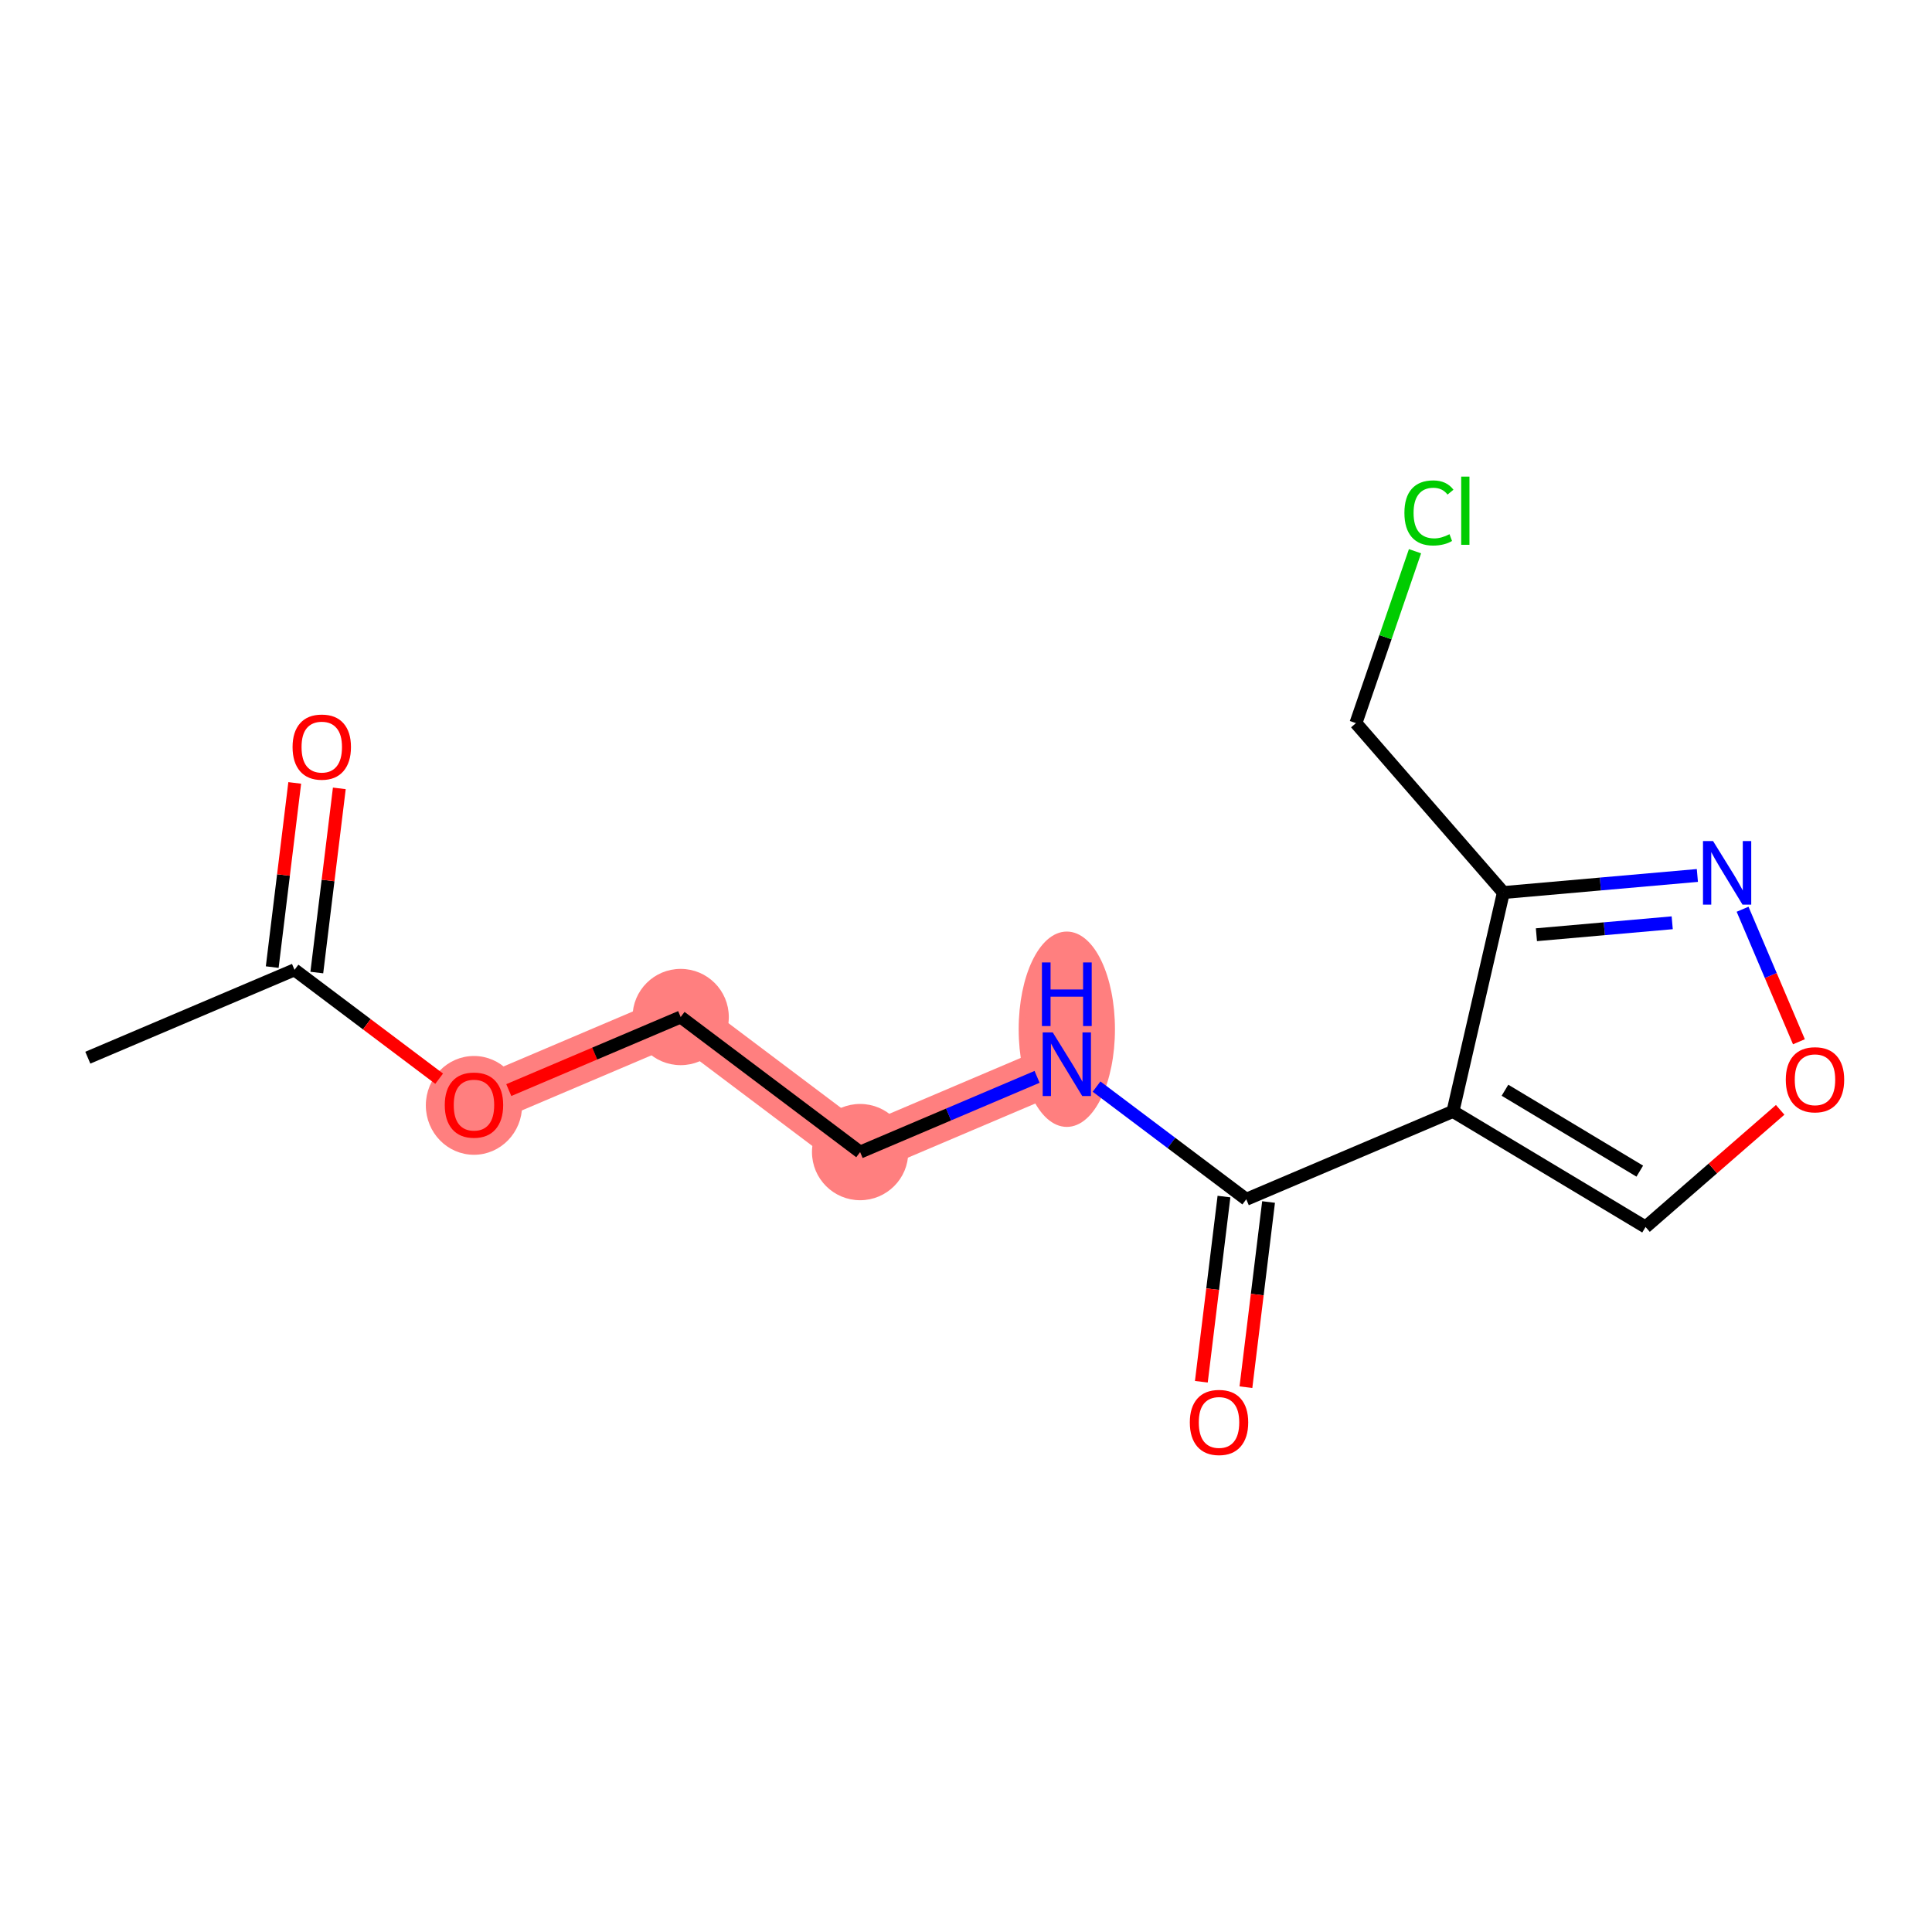 <?xml version='1.0' encoding='iso-8859-1'?>
<svg version='1.1' baseProfile='full'
              xmlns='http://www.w3.org/2000/svg'
                      xmlns:rdkit='http://www.rdkit.org/xml'
                      xmlns:xlink='http://www.w3.org/1999/xlink'
                  xml:space='preserve'
width='300px' height='300px' viewBox='0 0 300 300'>
<!-- END OF HEADER -->
<rect style='opacity:1.0;fill:#FFFFFF;stroke:none' width='300' height='300' x='0' y='0'> </rect>
<rect style='opacity:1.0;fill:#FFFFFF;stroke:none' width='300' height='300' x='0' y='0'> </rect>
<path d='M 73.598,171.567 L 105.694,157.923' style='fill:none;fill-rule:evenodd;stroke:#FF7F7F;stroke-width:7.4px;stroke-linecap:butt;stroke-linejoin:miter;stroke-opacity:1' />
<path d='M 105.694,157.923 L 133.559,178.896' style='fill:none;fill-rule:evenodd;stroke:#FF7F7F;stroke-width:7.4px;stroke-linecap:butt;stroke-linejoin:miter;stroke-opacity:1' />
<path d='M 133.559,178.896 L 165.655,165.252' style='fill:none;fill-rule:evenodd;stroke:#FF7F7F;stroke-width:7.4px;stroke-linecap:butt;stroke-linejoin:miter;stroke-opacity:1' />
<ellipse cx='73.598' cy='171.644' rx='6.975' ry='7.171'  style='fill:#FF7F7F;fill-rule:evenodd;stroke:#FF7F7F;stroke-width:1.0px;stroke-linecap:butt;stroke-linejoin:miter;stroke-opacity:1' />
<ellipse cx='105.694' cy='157.923' rx='6.975' ry='6.975'  style='fill:#FF7F7F;fill-rule:evenodd;stroke:#FF7F7F;stroke-width:1.0px;stroke-linecap:butt;stroke-linejoin:miter;stroke-opacity:1' />
<ellipse cx='133.559' cy='178.896' rx='6.975' ry='6.975'  style='fill:#FF7F7F;fill-rule:evenodd;stroke:#FF7F7F;stroke-width:1.0px;stroke-linecap:butt;stroke-linejoin:miter;stroke-opacity:1' />
<ellipse cx='165.655' cy='159.819' rx='6.975' ry='14.666'  style='fill:#FF7F7F;fill-rule:evenodd;stroke:#FF7F7F;stroke-width:1.0px;stroke-linecap:butt;stroke-linejoin:miter;stroke-opacity:1' />
<path class='bond-0 atom-0 atom-1' d='M 13.636,164.238 L 45.733,150.594' style='fill:none;fill-rule:evenodd;stroke:#000000;stroke-width:2.0px;stroke-linecap:butt;stroke-linejoin:miter;stroke-opacity:1' />
<path class='bond-1 atom-1 atom-2' d='M 49.194,151.017 L 50.942,136.717' style='fill:none;fill-rule:evenodd;stroke:#000000;stroke-width:2.0px;stroke-linecap:butt;stroke-linejoin:miter;stroke-opacity:1' />
<path class='bond-1 atom-1 atom-2' d='M 50.942,136.717 L 52.69,122.418' style='fill:none;fill-rule:evenodd;stroke:#FF0000;stroke-width:2.0px;stroke-linecap:butt;stroke-linejoin:miter;stroke-opacity:1' />
<path class='bond-1 atom-1 atom-2' d='M 42.271,150.17 L 44.019,135.871' style='fill:none;fill-rule:evenodd;stroke:#000000;stroke-width:2.0px;stroke-linecap:butt;stroke-linejoin:miter;stroke-opacity:1' />
<path class='bond-1 atom-1 atom-2' d='M 44.019,135.871 L 45.766,121.571' style='fill:none;fill-rule:evenodd;stroke:#FF0000;stroke-width:2.0px;stroke-linecap:butt;stroke-linejoin:miter;stroke-opacity:1' />
<path class='bond-2 atom-1 atom-3' d='M 45.733,150.594 L 56.962,159.046' style='fill:none;fill-rule:evenodd;stroke:#000000;stroke-width:2.0px;stroke-linecap:butt;stroke-linejoin:miter;stroke-opacity:1' />
<path class='bond-2 atom-1 atom-3' d='M 56.962,159.046 L 68.192,167.498' style='fill:none;fill-rule:evenodd;stroke:#FF0000;stroke-width:2.0px;stroke-linecap:butt;stroke-linejoin:miter;stroke-opacity:1' />
<path class='bond-3 atom-3 atom-4' d='M 79.003,169.269 L 92.349,163.596' style='fill:none;fill-rule:evenodd;stroke:#FF0000;stroke-width:2.0px;stroke-linecap:butt;stroke-linejoin:miter;stroke-opacity:1' />
<path class='bond-3 atom-3 atom-4' d='M 92.349,163.596 L 105.694,157.923' style='fill:none;fill-rule:evenodd;stroke:#000000;stroke-width:2.0px;stroke-linecap:butt;stroke-linejoin:miter;stroke-opacity:1' />
<path class='bond-4 atom-4 atom-5' d='M 105.694,157.923 L 133.559,178.896' style='fill:none;fill-rule:evenodd;stroke:#000000;stroke-width:2.0px;stroke-linecap:butt;stroke-linejoin:miter;stroke-opacity:1' />
<path class='bond-5 atom-5 atom-6' d='M 133.559,178.896 L 147.298,173.055' style='fill:none;fill-rule:evenodd;stroke:#000000;stroke-width:2.0px;stroke-linecap:butt;stroke-linejoin:miter;stroke-opacity:1' />
<path class='bond-5 atom-5 atom-6' d='M 147.298,173.055 L 161.037,167.215' style='fill:none;fill-rule:evenodd;stroke:#0000FF;stroke-width:2.0px;stroke-linecap:butt;stroke-linejoin:miter;stroke-opacity:1' />
<path class='bond-6 atom-6 atom-7' d='M 170.273,168.727 L 181.896,177.476' style='fill:none;fill-rule:evenodd;stroke:#0000FF;stroke-width:2.0px;stroke-linecap:butt;stroke-linejoin:miter;stroke-opacity:1' />
<path class='bond-6 atom-6 atom-7' d='M 181.896,177.476 L 193.52,186.225' style='fill:none;fill-rule:evenodd;stroke:#000000;stroke-width:2.0px;stroke-linecap:butt;stroke-linejoin:miter;stroke-opacity:1' />
<path class='bond-7 atom-7 atom-8' d='M 190.058,185.802 L 188.301,200.178' style='fill:none;fill-rule:evenodd;stroke:#000000;stroke-width:2.0px;stroke-linecap:butt;stroke-linejoin:miter;stroke-opacity:1' />
<path class='bond-7 atom-7 atom-8' d='M 188.301,200.178 L 186.544,214.555' style='fill:none;fill-rule:evenodd;stroke:#FF0000;stroke-width:2.0px;stroke-linecap:butt;stroke-linejoin:miter;stroke-opacity:1' />
<path class='bond-7 atom-7 atom-8' d='M 196.982,186.648 L 195.225,201.025' style='fill:none;fill-rule:evenodd;stroke:#000000;stroke-width:2.0px;stroke-linecap:butt;stroke-linejoin:miter;stroke-opacity:1' />
<path class='bond-7 atom-7 atom-8' d='M 195.225,201.025 L 193.467,215.401' style='fill:none;fill-rule:evenodd;stroke:#FF0000;stroke-width:2.0px;stroke-linecap:butt;stroke-linejoin:miter;stroke-opacity:1' />
<path class='bond-8 atom-7 atom-9' d='M 193.52,186.225 L 225.616,172.58' style='fill:none;fill-rule:evenodd;stroke:#000000;stroke-width:2.0px;stroke-linecap:butt;stroke-linejoin:miter;stroke-opacity:1' />
<path class='bond-9 atom-9 atom-10' d='M 225.616,172.58 L 255.521,190.527' style='fill:none;fill-rule:evenodd;stroke:#000000;stroke-width:2.0px;stroke-linecap:butt;stroke-linejoin:miter;stroke-opacity:1' />
<path class='bond-9 atom-9 atom-10' d='M 233.691,169.291 L 254.624,181.854' style='fill:none;fill-rule:evenodd;stroke:#000000;stroke-width:2.0px;stroke-linecap:butt;stroke-linejoin:miter;stroke-opacity:1' />
<path class='bond-15 atom-13 atom-9' d='M 233.443,138.594 L 225.616,172.58' style='fill:none;fill-rule:evenodd;stroke:#000000;stroke-width:2.0px;stroke-linecap:butt;stroke-linejoin:miter;stroke-opacity:1' />
<path class='bond-10 atom-10 atom-11' d='M 255.521,190.527 L 265.972,181.431' style='fill:none;fill-rule:evenodd;stroke:#000000;stroke-width:2.0px;stroke-linecap:butt;stroke-linejoin:miter;stroke-opacity:1' />
<path class='bond-10 atom-10 atom-11' d='M 265.972,181.431 L 276.424,172.336' style='fill:none;fill-rule:evenodd;stroke:#FF0000;stroke-width:2.0px;stroke-linecap:butt;stroke-linejoin:miter;stroke-opacity:1' />
<path class='bond-11 atom-11 atom-12' d='M 279.336,161.765 L 274.962,151.476' style='fill:none;fill-rule:evenodd;stroke:#FF0000;stroke-width:2.0px;stroke-linecap:butt;stroke-linejoin:miter;stroke-opacity:1' />
<path class='bond-11 atom-11 atom-12' d='M 274.962,151.476 L 270.587,141.186' style='fill:none;fill-rule:evenodd;stroke:#0000FF;stroke-width:2.0px;stroke-linecap:butt;stroke-linejoin:miter;stroke-opacity:1' />
<path class='bond-12 atom-12 atom-13' d='M 263.567,135.942 L 248.505,137.268' style='fill:none;fill-rule:evenodd;stroke:#0000FF;stroke-width:2.0px;stroke-linecap:butt;stroke-linejoin:miter;stroke-opacity:1' />
<path class='bond-12 atom-12 atom-13' d='M 248.505,137.268 L 233.443,138.594' style='fill:none;fill-rule:evenodd;stroke:#000000;stroke-width:2.0px;stroke-linecap:butt;stroke-linejoin:miter;stroke-opacity:1' />
<path class='bond-12 atom-12 atom-13' d='M 259.66,143.288 L 249.117,144.216' style='fill:none;fill-rule:evenodd;stroke:#0000FF;stroke-width:2.0px;stroke-linecap:butt;stroke-linejoin:miter;stroke-opacity:1' />
<path class='bond-12 atom-12 atom-13' d='M 249.117,144.216 L 238.573,145.144' style='fill:none;fill-rule:evenodd;stroke:#000000;stroke-width:2.0px;stroke-linecap:butt;stroke-linejoin:miter;stroke-opacity:1' />
<path class='bond-13 atom-13 atom-14' d='M 233.443,138.594 L 210.548,112.285' style='fill:none;fill-rule:evenodd;stroke:#000000;stroke-width:2.0px;stroke-linecap:butt;stroke-linejoin:miter;stroke-opacity:1' />
<path class='bond-14 atom-14 atom-15' d='M 210.548,112.285 L 215.135,98.94' style='fill:none;fill-rule:evenodd;stroke:#000000;stroke-width:2.0px;stroke-linecap:butt;stroke-linejoin:miter;stroke-opacity:1' />
<path class='bond-14 atom-14 atom-15' d='M 215.135,98.94 L 219.722,85.594' style='fill:none;fill-rule:evenodd;stroke:#00CC00;stroke-width:2.0px;stroke-linecap:butt;stroke-linejoin:miter;stroke-opacity:1' />
<path  class='atom-2' d='M 45.43 116.003
Q 45.43 113.631, 46.602 112.306
Q 47.774 110.981, 49.964 110.981
Q 52.154 110.981, 53.326 112.306
Q 54.498 113.631, 54.498 116.003
Q 54.498 118.402, 53.312 119.77
Q 52.126 121.123, 49.964 121.123
Q 47.788 121.123, 46.602 119.77
Q 45.43 118.416, 45.43 116.003
M 49.964 120.007
Q 51.471 120.007, 52.28 119.002
Q 53.103 117.984, 53.103 116.003
Q 53.103 114.064, 52.28 113.087
Q 51.471 112.097, 49.964 112.097
Q 48.457 112.097, 47.634 113.073
Q 46.825 114.05, 46.825 116.003
Q 46.825 117.998, 47.634 119.002
Q 48.457 120.007, 49.964 120.007
' fill='#FF0000'/>
<path  class='atom-3' d='M 69.064 171.595
Q 69.064 169.224, 70.236 167.898
Q 71.407 166.573, 73.598 166.573
Q 75.788 166.573, 76.96 167.898
Q 78.132 169.224, 78.132 171.595
Q 78.132 173.995, 76.946 175.362
Q 75.76 176.715, 73.598 176.715
Q 71.421 176.715, 70.236 175.362
Q 69.064 174.009, 69.064 171.595
M 73.598 175.599
Q 75.104 175.599, 75.913 174.595
Q 76.736 173.576, 76.736 171.595
Q 76.736 169.656, 75.913 168.68
Q 75.104 167.689, 73.598 167.689
Q 72.091 167.689, 71.268 168.666
Q 70.459 169.642, 70.459 171.595
Q 70.459 173.59, 71.268 174.595
Q 72.091 175.599, 73.598 175.599
' fill='#FF0000'/>
<path  class='atom-6' d='M 163.472 160.313
L 166.708 165.544
Q 167.029 166.061, 167.545 166.995
Q 168.061 167.93, 168.089 167.986
L 168.089 160.313
L 169.401 160.313
L 169.401 170.19
L 168.048 170.19
L 164.574 164.47
Q 164.169 163.801, 163.737 163.033
Q 163.318 162.266, 163.193 162.029
L 163.193 170.19
L 161.909 170.19
L 161.909 160.313
L 163.472 160.313
' fill='#0000FF'/>
<path  class='atom-6' d='M 161.791 149.448
L 163.13 149.448
L 163.13 153.647
L 168.18 153.647
L 168.18 149.448
L 169.519 149.448
L 169.519 159.325
L 168.18 159.325
L 168.18 154.764
L 163.13 154.764
L 163.13 159.325
L 161.791 159.325
L 161.791 149.448
' fill='#0000FF'/>
<path  class='atom-8' d='M 184.755 220.872
Q 184.755 218.5, 185.926 217.175
Q 187.098 215.85, 189.289 215.85
Q 191.479 215.85, 192.651 217.175
Q 193.822 218.5, 193.822 220.872
Q 193.822 223.271, 192.637 224.638
Q 191.451 225.992, 189.289 225.992
Q 187.112 225.992, 185.926 224.638
Q 184.755 223.285, 184.755 220.872
M 189.289 224.876
Q 190.795 224.876, 191.604 223.871
Q 192.427 222.853, 192.427 220.872
Q 192.427 218.933, 191.604 217.956
Q 190.795 216.966, 189.289 216.966
Q 187.782 216.966, 186.959 217.942
Q 186.15 218.919, 186.15 220.872
Q 186.15 222.867, 186.959 223.871
Q 187.782 224.876, 189.289 224.876
' fill='#FF0000'/>
<path  class='atom-11' d='M 277.296 167.659
Q 277.296 165.288, 278.468 163.962
Q 279.639 162.637, 281.83 162.637
Q 284.02 162.637, 285.192 163.962
Q 286.364 165.288, 286.364 167.659
Q 286.364 170.059, 285.178 171.426
Q 283.992 172.779, 281.83 172.779
Q 279.653 172.779, 278.468 171.426
Q 277.296 170.073, 277.296 167.659
M 281.83 171.663
Q 283.336 171.663, 284.146 170.659
Q 284.969 169.64, 284.969 167.659
Q 284.969 165.72, 284.146 164.744
Q 283.336 163.753, 281.83 163.753
Q 280.323 163.753, 279.5 164.73
Q 278.691 165.706, 278.691 167.659
Q 278.691 169.654, 279.5 170.659
Q 280.323 171.663, 281.83 171.663
' fill='#FF0000'/>
<path  class='atom-12' d='M 266.002 130.597
L 269.238 135.828
Q 269.559 136.344, 270.075 137.279
Q 270.591 138.214, 270.619 138.269
L 270.619 130.597
L 271.931 130.597
L 271.931 140.474
L 270.577 140.474
L 267.104 134.754
Q 266.699 134.084, 266.267 133.317
Q 265.848 132.55, 265.723 132.313
L 265.723 140.474
L 264.439 140.474
L 264.439 130.597
L 266.002 130.597
' fill='#0000FF'/>
<path  class='atom-15' d='M 218.076 79.644
Q 218.076 77.189, 219.22 75.906
Q 220.378 74.608, 222.568 74.608
Q 224.605 74.608, 225.693 76.045
L 224.772 76.799
Q 223.977 75.752, 222.568 75.752
Q 221.075 75.752, 220.28 76.757
Q 219.499 77.747, 219.499 79.644
Q 219.499 81.597, 220.308 82.602
Q 221.131 83.606, 222.721 83.606
Q 223.809 83.606, 225.079 82.951
L 225.47 83.997
Q 224.953 84.332, 224.172 84.527
Q 223.391 84.722, 222.526 84.722
Q 220.378 84.722, 219.22 83.411
Q 218.076 82.1, 218.076 79.644
' fill='#00CC00'/>
<path  class='atom-15' d='M 226.893 74.008
L 228.176 74.008
L 228.176 84.597
L 226.893 84.597
L 226.893 74.008
' fill='#00CC00'/>
</svg>
